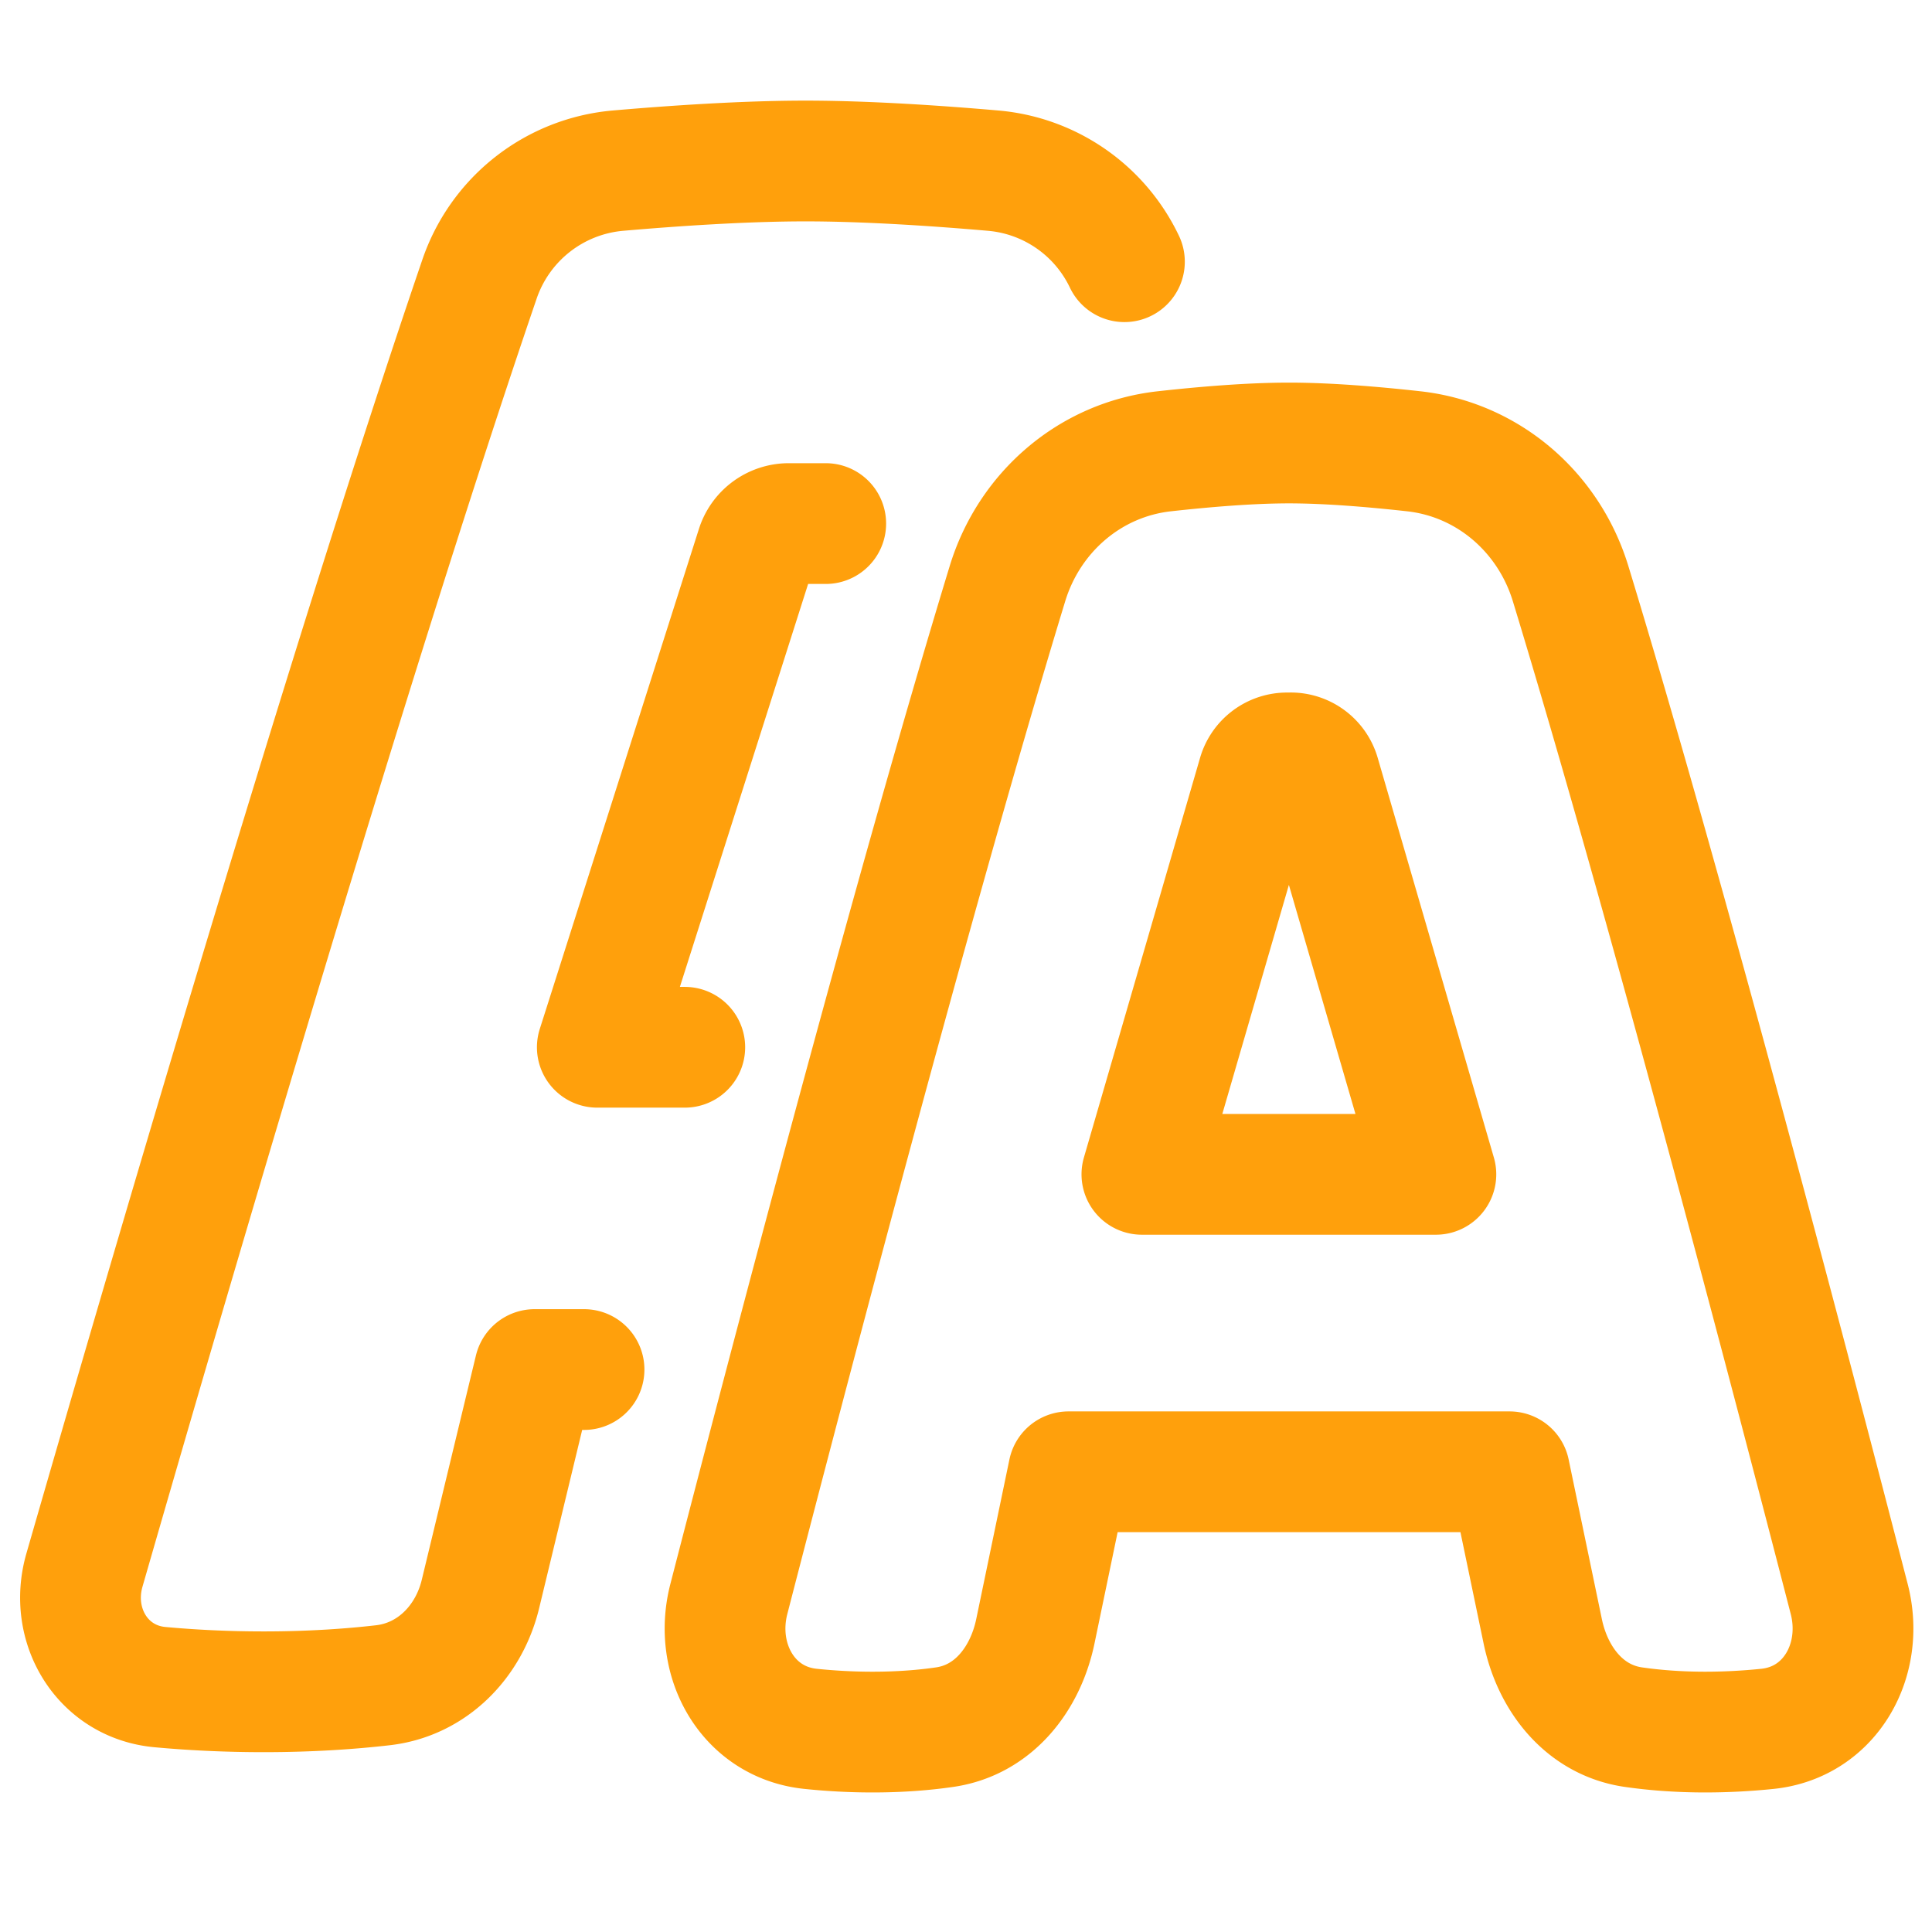 <svg xmlns="http://www.w3.org/2000/svg" width="48" height="48" fill="none"><path stroke="#FFA00C" stroke-linejoin="round" stroke-width="3" d="M35.123 11.212c-1.026-.114-2.153-.206-3.097-.206-.945 0-2.072.092-3.098.206-1.845.204-3.356 1.512-3.898 3.288-2.366 7.757-5.54 19.877-6.922 25.226-.393 1.52.472 3.068 2.033 3.227.472.049.99.08 1.537.08.699 0 1.297-.05 1.795-.123 1.206-.175 2.001-1.187 2.25-2.38l.824-3.964h10.957l.825 3.964c.248 1.193 1.043 2.205 2.249 2.38.498.072 1.096.123 1.795.123a15.1 15.1 0 0 0 1.537-.08c1.561-.16 2.426-1.708 2.033-3.227-1.381-5.35-4.556-17.469-6.922-25.226-.542-1.776-2.053-3.084-3.898-3.288zm-3.056 7.493a.75.75 0 0 1 .721.541l2.886 9.93H28.37l2.886-9.93a.75.75 0 0 1 .72-.54h.091z" clip-rule="evenodd"/><path stroke="#FFA00C" stroke-linecap="round" stroke-linejoin="round" stroke-width="3" d="M14.51 34.026h-1.227l-1.346 5.576c-.287 1.19-1.203 2.126-2.42 2.267-.78.09-1.778.163-2.964.163-.97 0-1.84-.048-2.577-.116-1.43-.13-2.275-1.528-1.878-2.908 1.778-6.176 6.463-22.263 9.81-32.058a4.004 4.004 0 0 1 3.442-2.71c1.404-.122 3.156-.24 4.664-.24 1.508 0 3.26.118 4.664.24a3.994 3.994 0 0 1 3.258 2.262"/><path stroke="#FFA00C" stroke-linecap="round" stroke-linejoin="round" stroke-width="3" d="M20.515 13.008h-.918a.843.843 0 0 0-.803.587L14.84 26.019h2.173"/></svg>